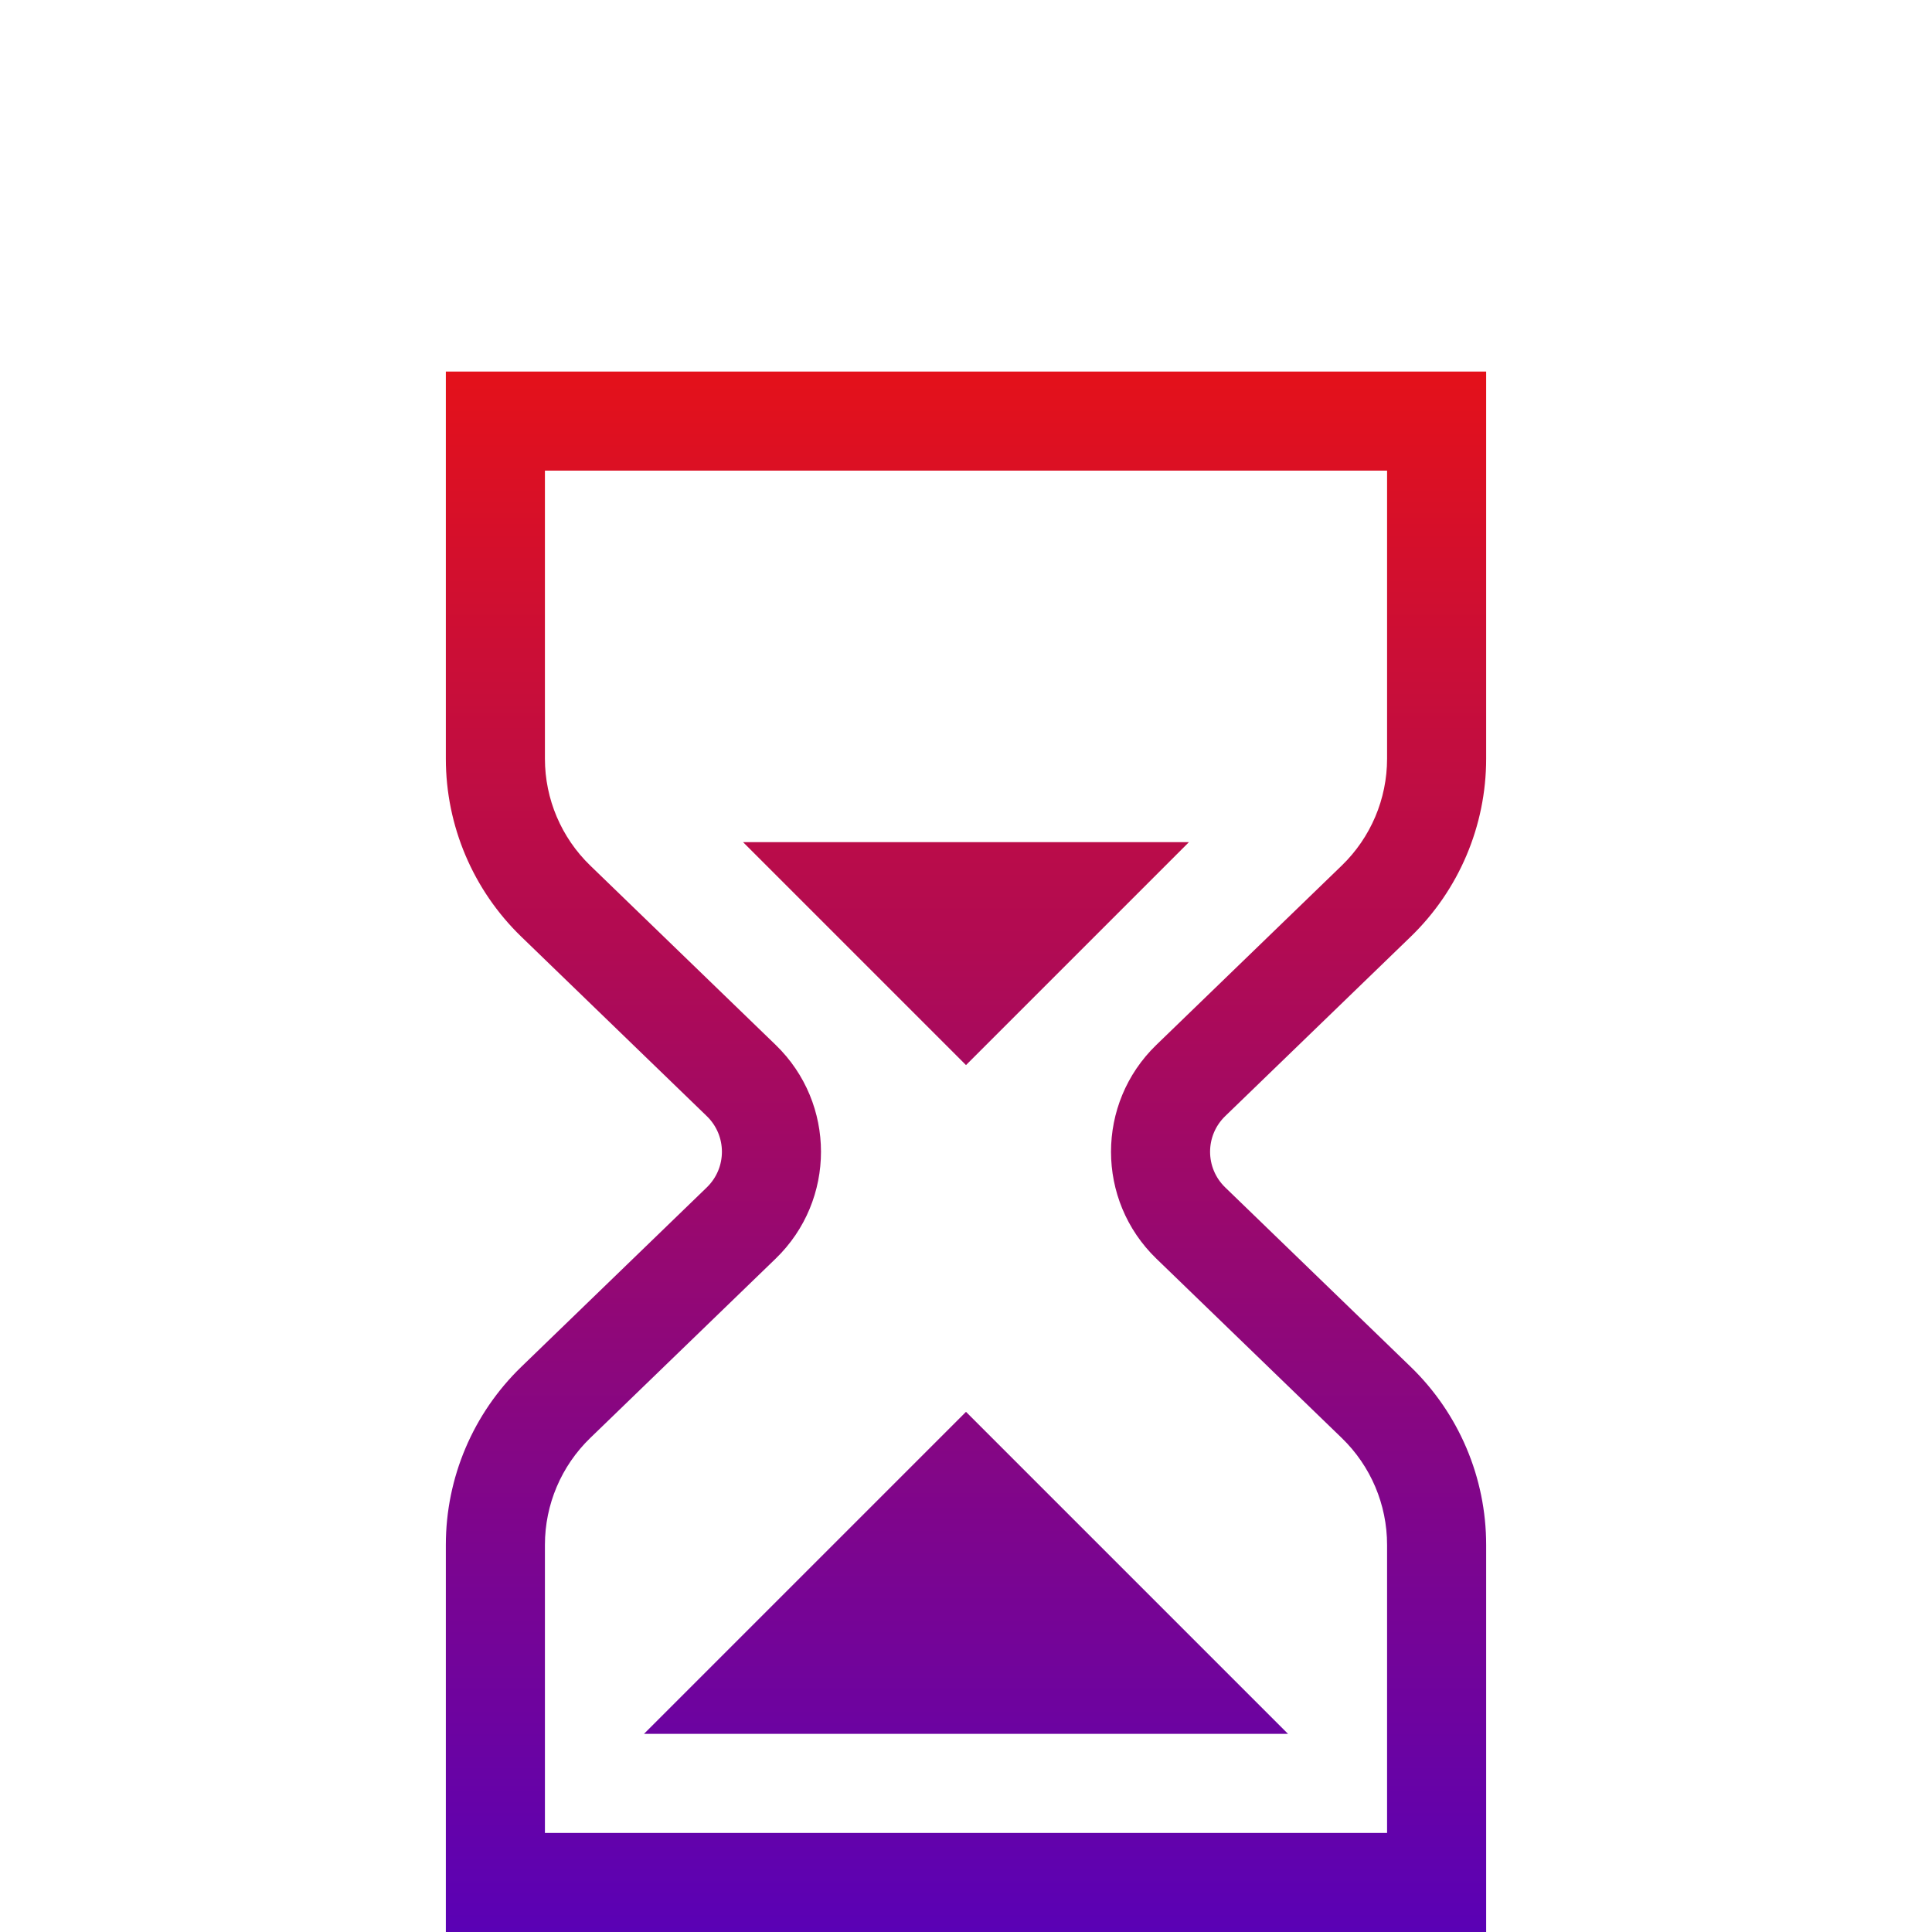 <?xml version="1.0" encoding="UTF-8"?> <svg xmlns="http://www.w3.org/2000/svg" width="78" height="78" viewBox="0 0 78 78" fill="none"> <path fill-rule="evenodd" clip-rule="evenodd" d="M18 15H22H56H60V19V30.631C60 33.341 58.9 35.935 56.952 37.819L49.464 45.062C48.651 45.849 48.651 47.151 49.464 47.938L56.952 55.181C58.9 57.065 60 59.659 60 62.369V74V78H56H22H18V74V62.369C18 59.659 19.1 57.065 21.048 55.181L23.817 58.045L21.048 55.181L28.536 47.938C29.349 47.151 29.349 45.849 28.536 45.062L31.099 42.413L28.536 45.062L21.048 37.819C19.1 35.935 18 33.341 18 30.631V19V15ZM31.317 50.813L23.829 58.056C22.66 59.187 22 60.743 22 62.369V70V74H26H52H56V70V62.369C56 60.743 55.34 59.187 54.171 58.056L46.683 50.813C44.245 48.454 44.245 44.546 46.683 42.187L54.171 34.944C55.34 33.813 56 32.257 56 30.631V23V19H52H26H22V23V30.631C22 32.257 22.66 33.813 23.829 34.944L31.317 42.187C33.755 44.546 33.755 48.454 31.317 50.813ZM39 57L26 70H52L39 57ZM30 34L39 43L48 34H30Z" fill="url(#paint0_linear)"></path> <defs> <linearGradient id="paint0_linear" x1="39" y1="15" x2="39" y2="78" gradientUnits="userSpaceOnUse"> <stop stop-color="#E4111A"></stop> <stop offset="1" stop-color="#5A01B5"></stop> </linearGradient> </defs> </svg> 